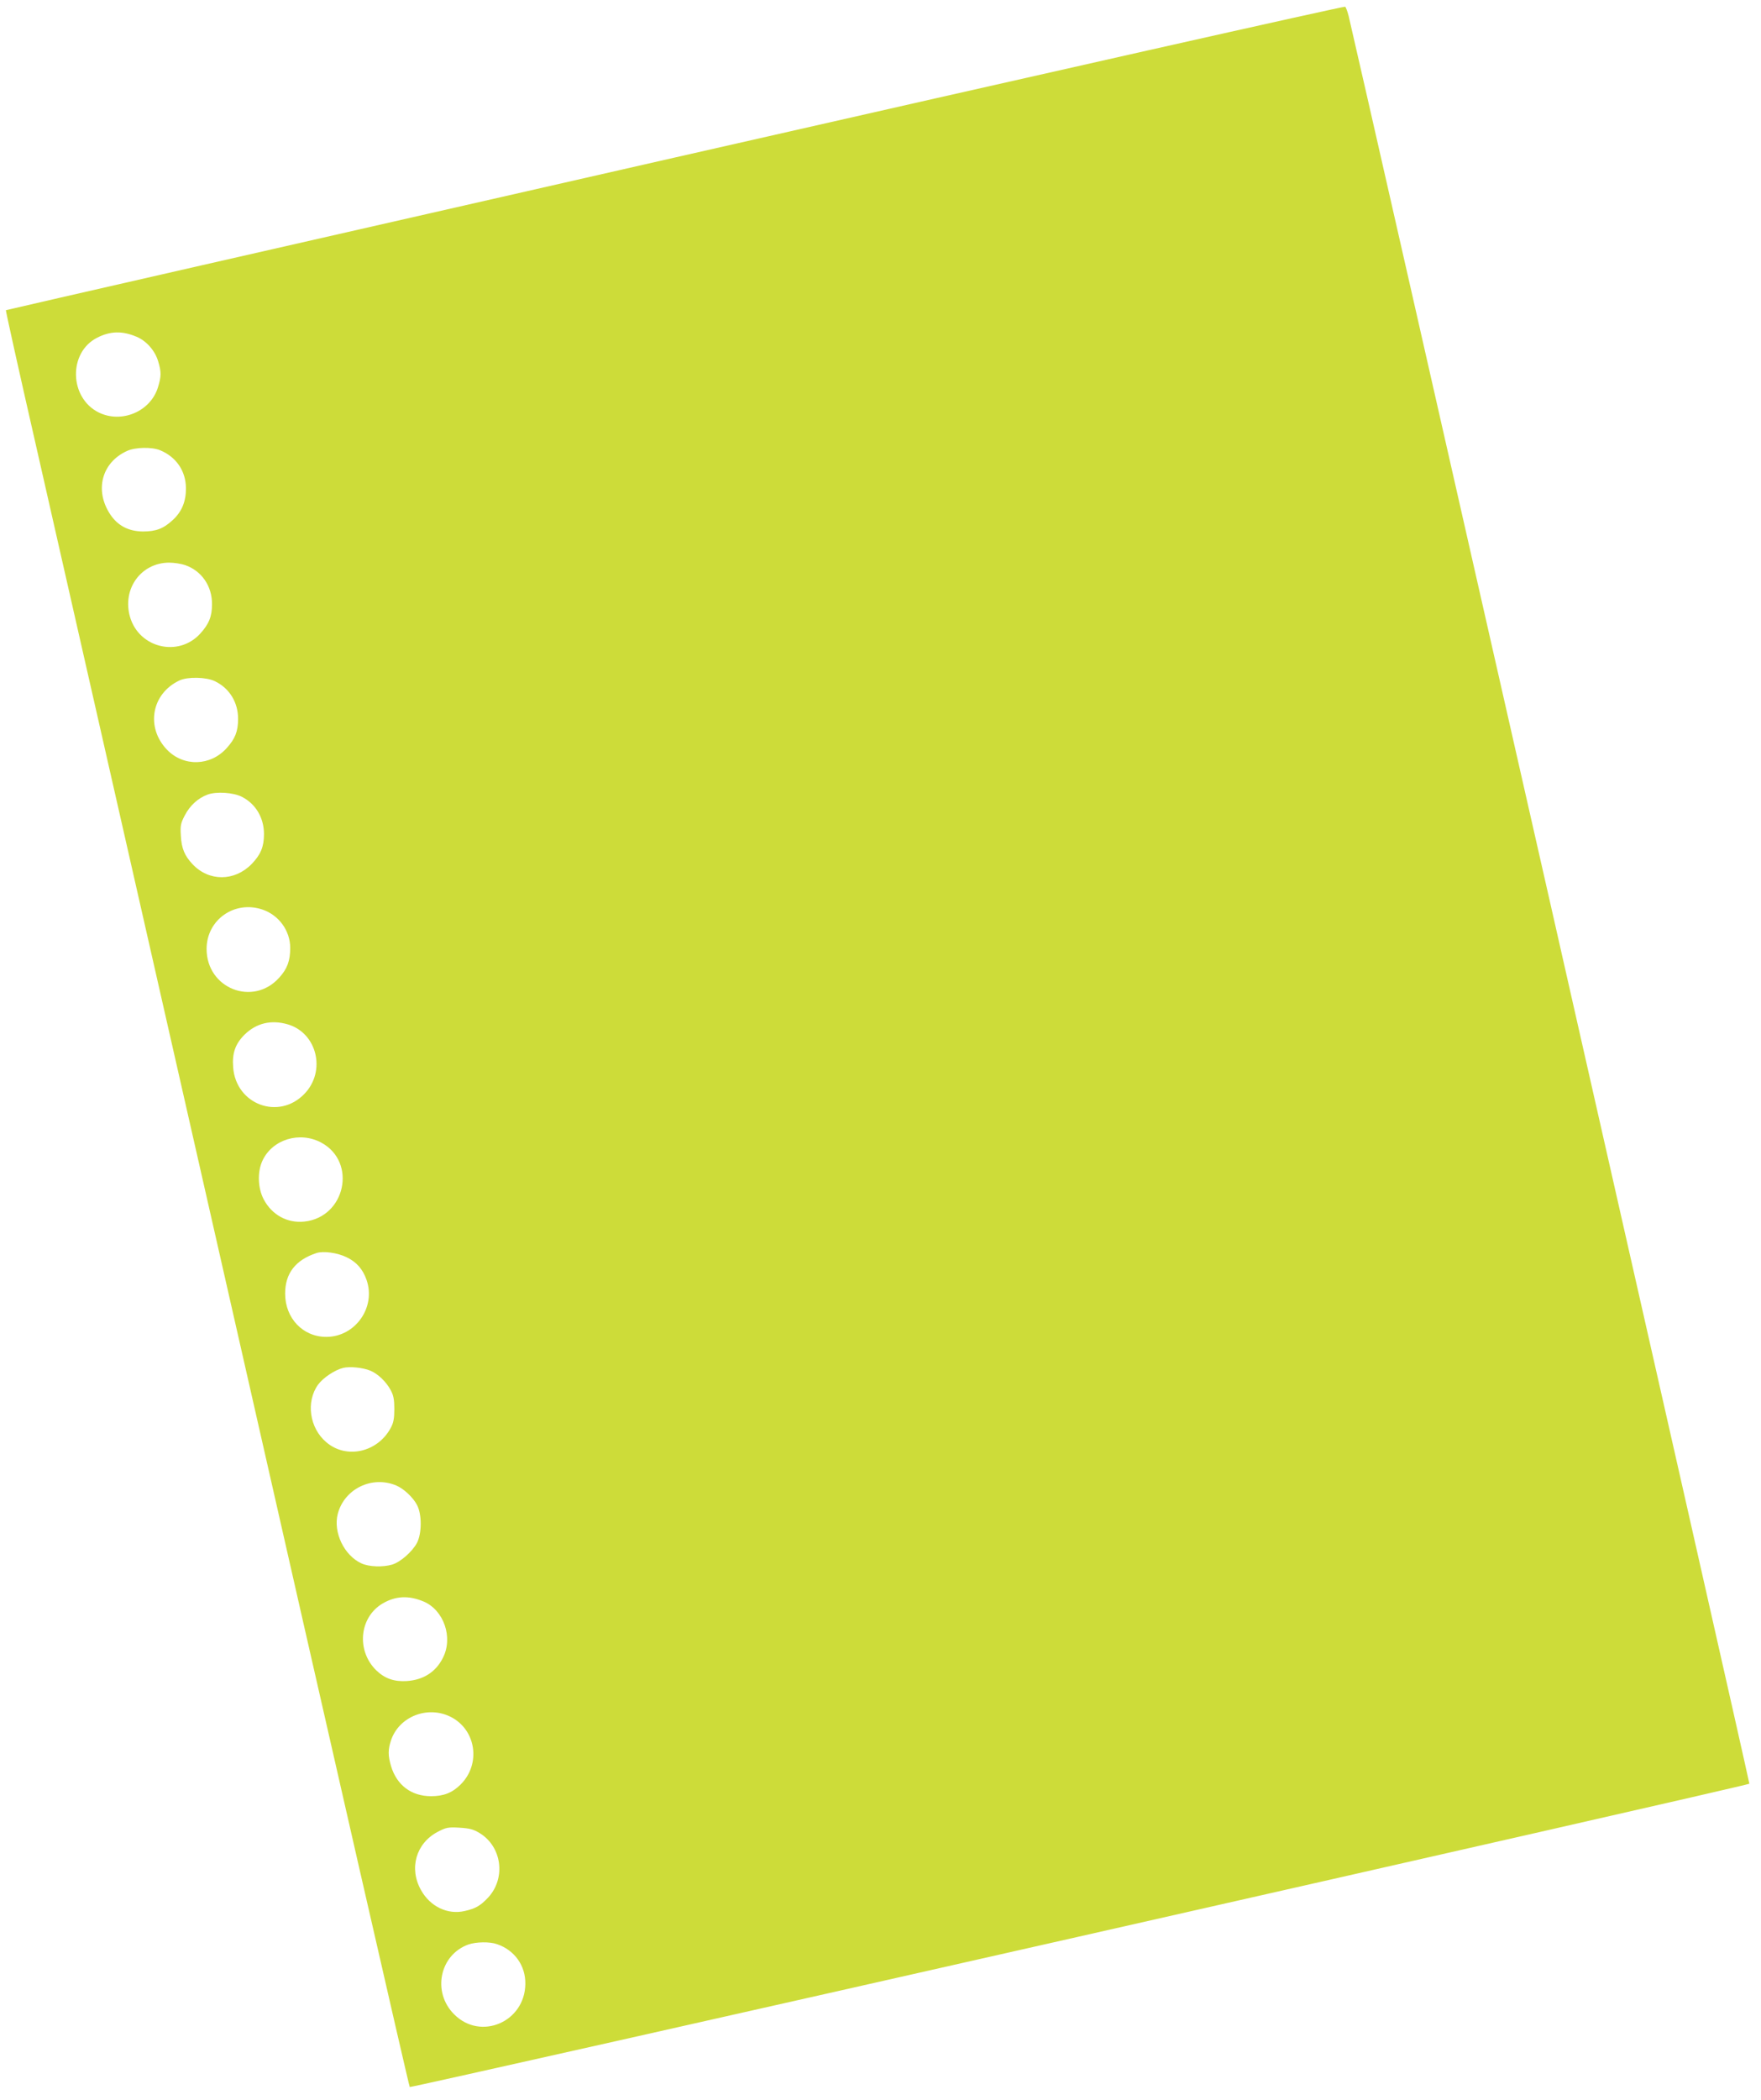 <?xml version="1.0" standalone="no"?>
<!DOCTYPE svg PUBLIC "-//W3C//DTD SVG 20010904//EN"
 "http://www.w3.org/TR/2001/REC-SVG-20010904/DTD/svg10.dtd">
<svg version="1.0" xmlns="http://www.w3.org/2000/svg"
 width="1074pt" height="1280pt" viewBox="0 0 1074 1280"
 preserveAspectRatio="xMidYMid meet">
<g transform="translate(0,1280) scale(0.1,-0.1)"
fill="#cddc39" stroke="none">
<path d="M4117 11840 c-2243 -510 -4079 -929 -4081 -931 -2 -2 79 -368 181
-814 101 -445 654 -2880 1229 -5410 574 -2530 1048 -4603 1053 -4608 7 -7
8158 1837 8170 1849 4 3 -2409 10639 -2444 10777 -7 27 -16 52 -21 56 -5 5
-1844 -409 -4087 -919z m-3284 -1093 c60 -25 113 -85 132 -151 19 -63 19 -90
-1 -155 -44 -149 -222 -225 -363 -155 -179 90 -185 365 -9 455 80 41 154 43
241 6z m144 -692 c98 -41 156 -126 157 -230 1 -81 -25 -144 -79 -194 -58 -54
-103 -71 -184 -71 -87 1 -152 35 -198 103 -98 147 -53 318 102 388 50 23 152
25 202 4z m152 -700 c101 -35 165 -128 164 -239 0 -75 -19 -121 -73 -180 -133
-144 -372 -86 -427 103 -49 170 66 330 238 331 31 0 75 -7 98 -15z m182 -708
c89 -43 142 -130 141 -231 0 -74 -18 -120 -69 -176 -99 -111 -263 -115 -364
-11 -132 137 -95 343 76 423 50 23 163 21 216 -5z m165 -705 c84 -43 134 -128
134 -227 0 -77 -20 -125 -75 -182 -104 -107 -261 -108 -361 -1 -48 51 -67 96
-71 173 -4 62 -1 76 24 124 31 60 80 105 139 127 54 20 158 13 210 -14z m125
-687 c100 -34 169 -129 169 -234 0 -78 -18 -127 -67 -181 -160 -178 -443 -66
-443 175 0 178 171 298 341 240z m155 -700 c178 -53 234 -285 101 -423 -156
-163 -418 -66 -435 161 -7 86 13 143 69 199 72 71 163 93 265 63z m204 -721
c219 -119 146 -455 -104 -481 -104 -11 -198 41 -248 136 -36 69 -39 168 -7
236 61 130 228 180 359 109z m155 -699 c59 -28 98 -73 120 -136 60 -168 -68
-349 -245 -349 -143 0 -251 114 -251 264 0 123 63 205 191 247 42 14 129 2
185 -26z m144 -691 c46 -19 97 -68 124 -119 17 -31 22 -58 22 -115 0 -57 -5
-84 -22 -115 -80 -149 -271 -192 -393 -87 -103 87 -125 247 -50 351 31 42 101
89 153 102 41 10 120 2 166 -17z m158 -700 c46 -20 101 -71 126 -118 31 -58
30 -174 0 -232 -29 -54 -101 -117 -151 -132 -57 -17 -141 -14 -187 7 -106 48
-174 190 -145 302 40 153 209 235 357 173z m166 -707 c124 -52 182 -220 118
-344 -43 -86 -119 -134 -219 -141 -78 -5 -135 15 -187 65 -123 120 -104 324
39 408 79 46 158 50 249 12z m165 -703 c156 -78 187 -288 61 -413 -50 -50
-103 -71 -180 -71 -120 0 -209 67 -244 183 -19 64 -19 102 0 158 49 145 223
213 363 143z m179 -710 c134 -83 159 -273 51 -391 -48 -51 -77 -68 -144 -83
-104 -24 -210 27 -266 127 -75 133 -31 286 102 356 50 26 62 29 132 25 64 -4
86 -10 125 -34z m104 -676 c107 -36 175 -131 173 -243 -3 -232 -273 -347 -434
-185 -136 135 -89 363 87 426 47 16 129 18 174 2z"/>
</g>
</svg>
